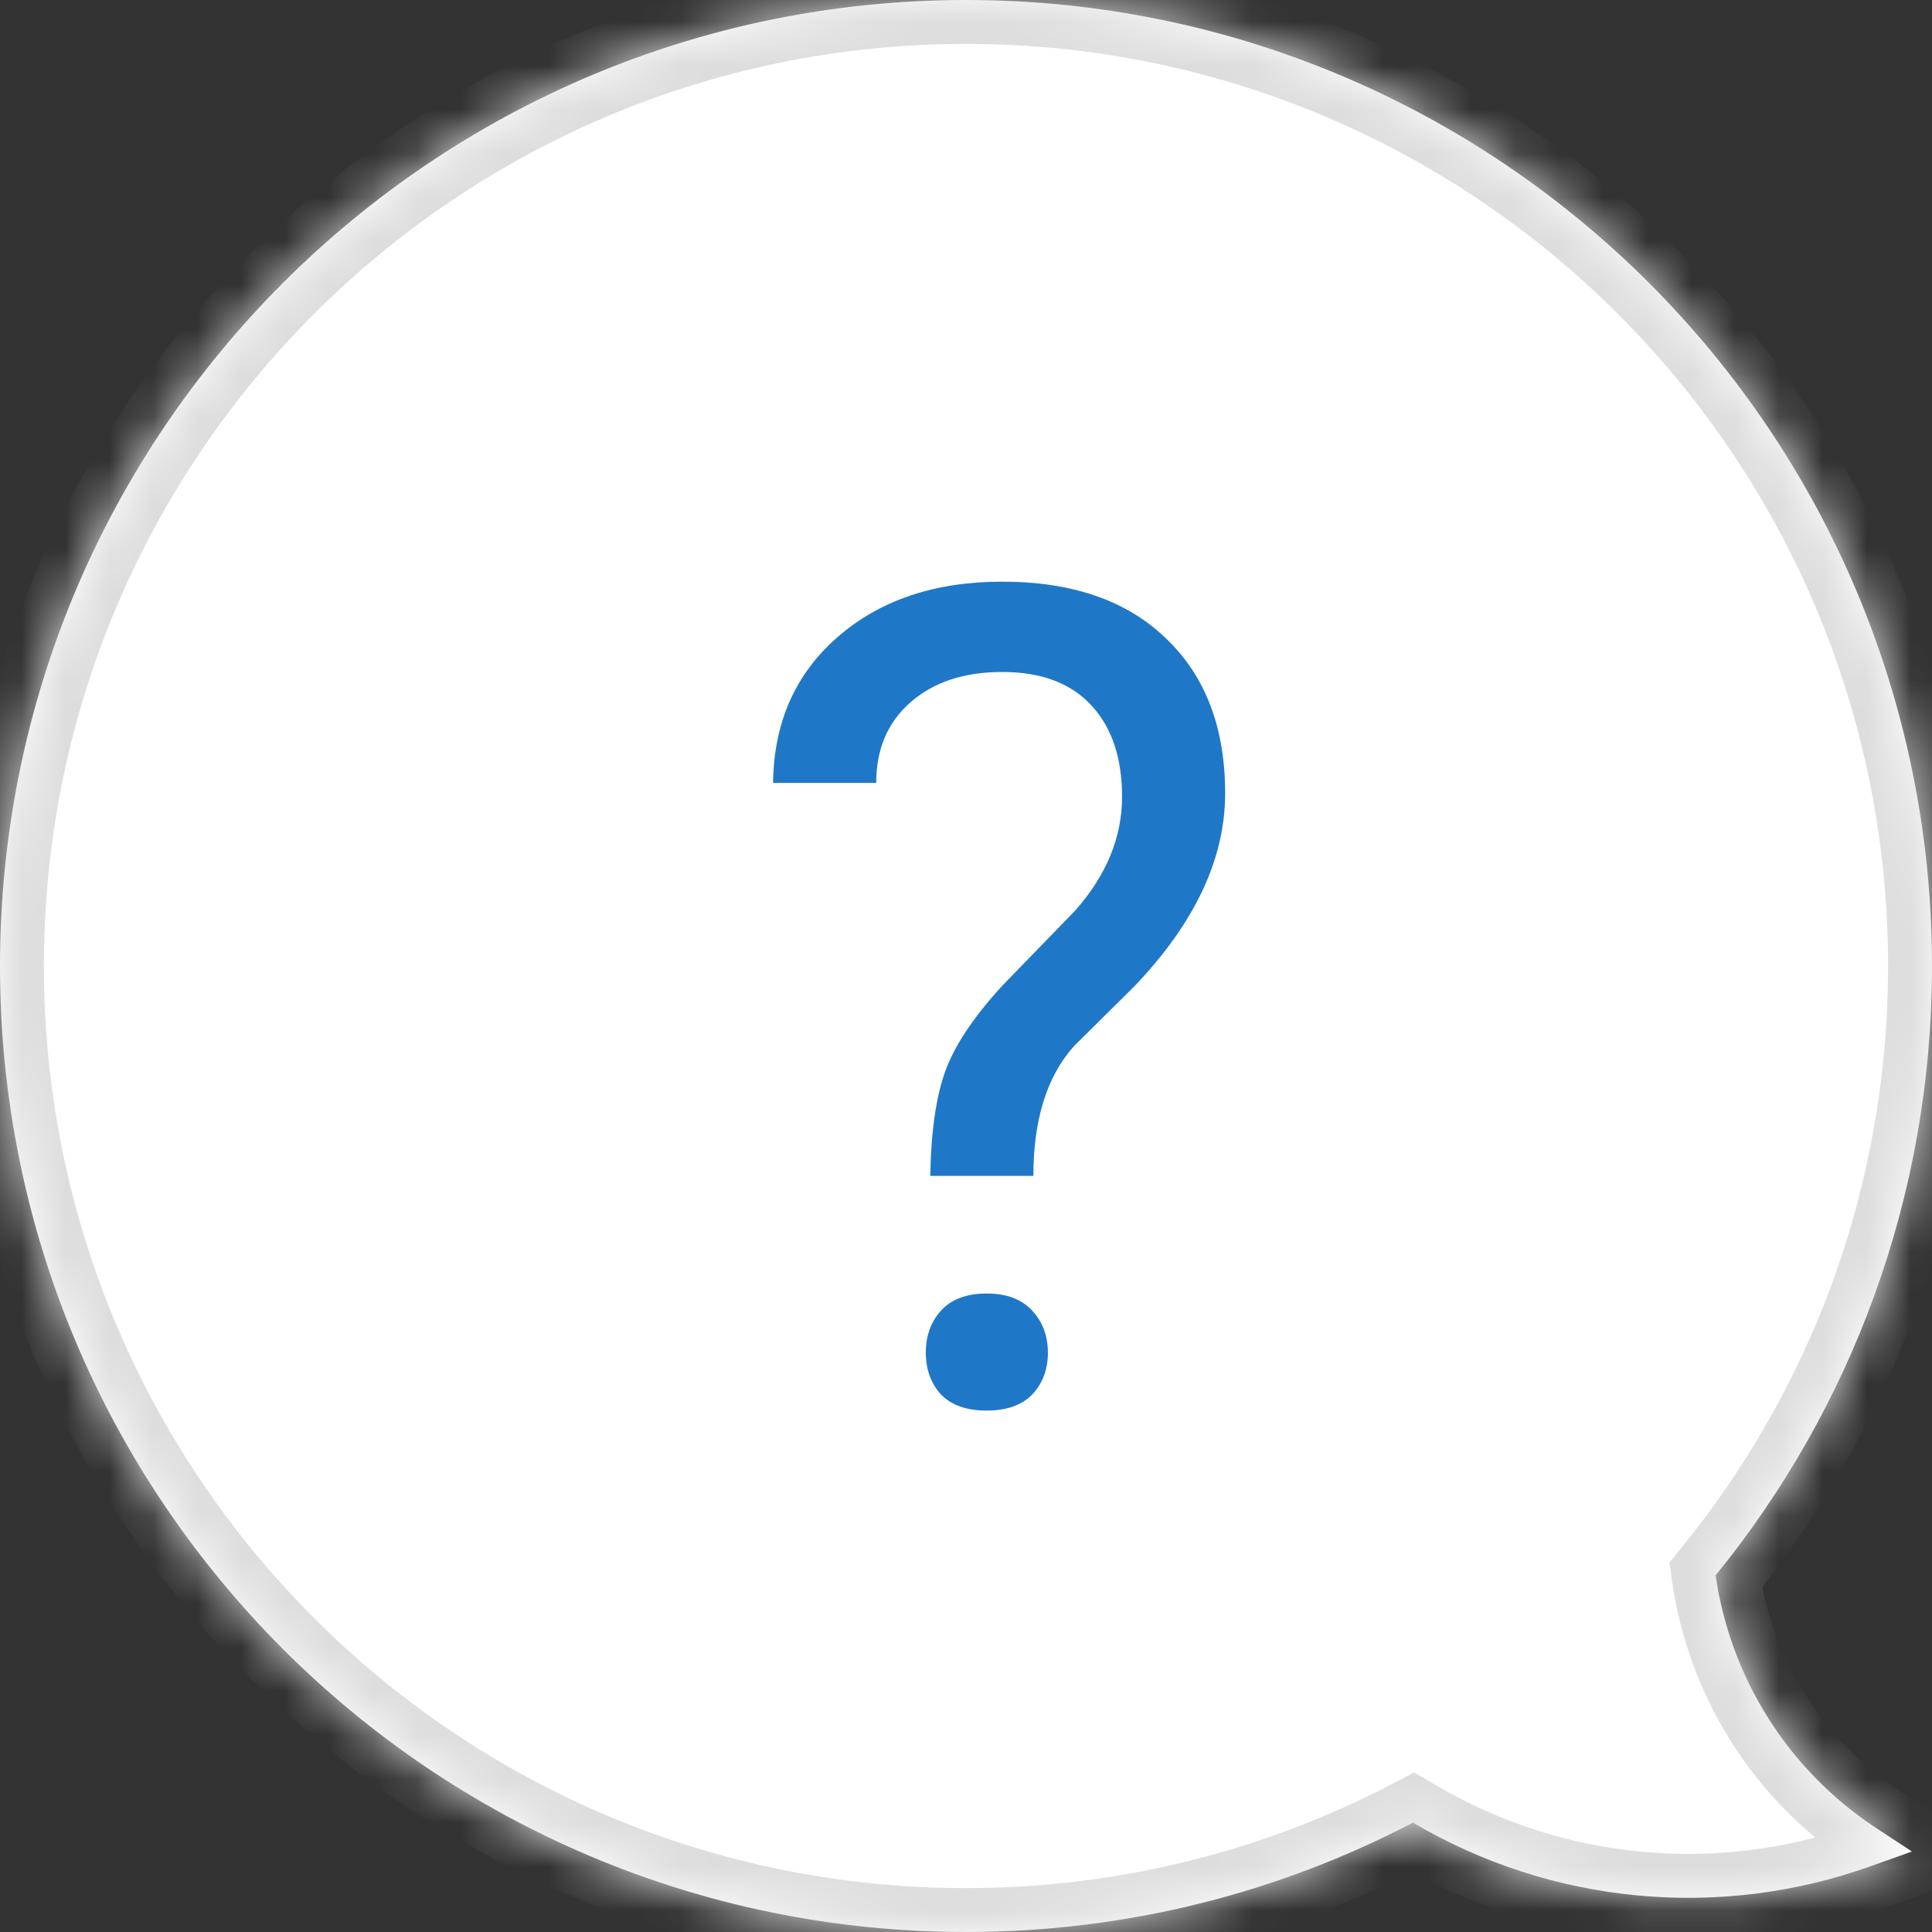 <svg width="44" height="44" viewBox="0 0 44 44" fill="none" xmlns="http://www.w3.org/2000/svg">
<rect x="0" y="0" width="44" height="44" fill="#333333" stroke="none"/>
<mask id="path-1-inside-1" fill="white">
<path fill-rule="evenodd" clip-rule="evenodd" d="M22 0C9.85 0 0 9.85 0 22C0 34.15 9.85 44 22 44C25.672 44 29.135 43.1 32.178 41.509C35.332 43.37 39.15 43.735 42.6 42.503L43.542 42.167L42.733 41.635C40.686 40.291 39.403 38.169 39.072 35.877C42.153 32.092 44 27.262 44 22C44 9.85 34.15 0 22 0Z"/>
</mask>
<path fill-rule="evenodd" clip-rule="evenodd" d="M22 0C9.85 0 0 9.85 0 22C0 34.15 9.85 44 22 44C25.672 44 29.135 43.1 32.178 41.509C35.332 43.37 39.15 43.735 42.6 42.503L43.542 42.167L42.733 41.635C40.686 40.291 39.403 38.169 39.072 35.877C42.153 32.092 44 27.262 44 22C44 9.85 34.15 0 22 0Z" fill="white"/>
<path d="M32.178 41.509L32.687 40.648L32.208 40.365L31.715 40.623L32.178 41.509ZM42.6 42.503L42.264 41.561L42.6 42.503ZM43.542 42.167L43.878 43.108L45.769 42.433L44.091 41.331L43.542 42.167ZM42.733 41.635L43.282 40.799V40.799L42.733 41.635ZM39.072 35.877L38.296 35.246L38.02 35.586L38.082 36.02L39.072 35.877ZM1 22C1 10.402 10.402 1 22 1V-1C9.297 -1 -1 9.297 -1 22H1ZM22 43C10.402 43 1 33.598 1 22H-1C-1 34.703 9.297 45 22 45V43ZM31.715 40.623C28.811 42.141 25.507 43 22 43V45C25.838 45 29.459 44.059 32.642 42.395L31.715 40.623ZM42.264 41.561C39.093 42.694 35.584 42.358 32.687 40.648L31.67 42.37C35.079 44.382 39.206 44.777 42.936 43.445L42.264 41.561ZM43.205 41.225L42.264 41.561L42.936 43.445L43.878 43.108L43.205 41.225ZM42.183 42.471L42.992 43.002L44.091 41.331L43.282 40.799L42.183 42.471ZM38.082 36.02C38.453 38.586 39.89 40.964 42.183 42.471L43.282 40.799C41.482 39.617 40.353 37.751 40.062 35.734L38.082 36.02ZM43 22C43 27.023 41.238 31.632 38.296 35.246L39.848 36.508C43.068 32.551 45 27.5 45 22H43ZM22 1C33.598 1 43 10.402 43 22H45C45 9.297 34.703 -1 22 -1V1Z" fill="#DDDDDD" mask="url(#path-1-inside-1)"/>
<path d="M21.186 26.78C21.203 25.773 21.318 24.977 21.529 24.394C21.741 23.81 22.172 23.162 22.824 22.451L24.487 20.737C25.198 19.933 25.554 19.07 25.554 18.148C25.554 17.259 25.321 16.565 24.855 16.065C24.39 15.558 23.713 15.304 22.824 15.304C21.961 15.304 21.267 15.532 20.742 15.989C20.217 16.446 19.955 17.06 19.955 17.83H17.606C17.623 16.459 18.11 15.354 19.066 14.517C20.031 13.67 21.284 13.247 22.824 13.247C24.424 13.247 25.668 13.679 26.557 14.542C27.454 15.397 27.902 16.573 27.902 18.071C27.902 19.552 27.217 21.012 25.846 22.451L24.462 23.822C23.844 24.508 23.535 25.494 23.535 26.78H21.186ZM21.085 30.805C21.085 30.424 21.199 30.106 21.428 29.852C21.665 29.59 22.012 29.459 22.469 29.459C22.926 29.459 23.273 29.59 23.51 29.852C23.747 30.106 23.865 30.424 23.865 30.805C23.865 31.186 23.747 31.503 23.51 31.757C23.273 32.002 22.926 32.125 22.469 32.125C22.012 32.125 21.665 32.002 21.428 31.757C21.199 31.503 21.085 31.186 21.085 30.805Z" fill="#1F78C7"/>
</svg>
